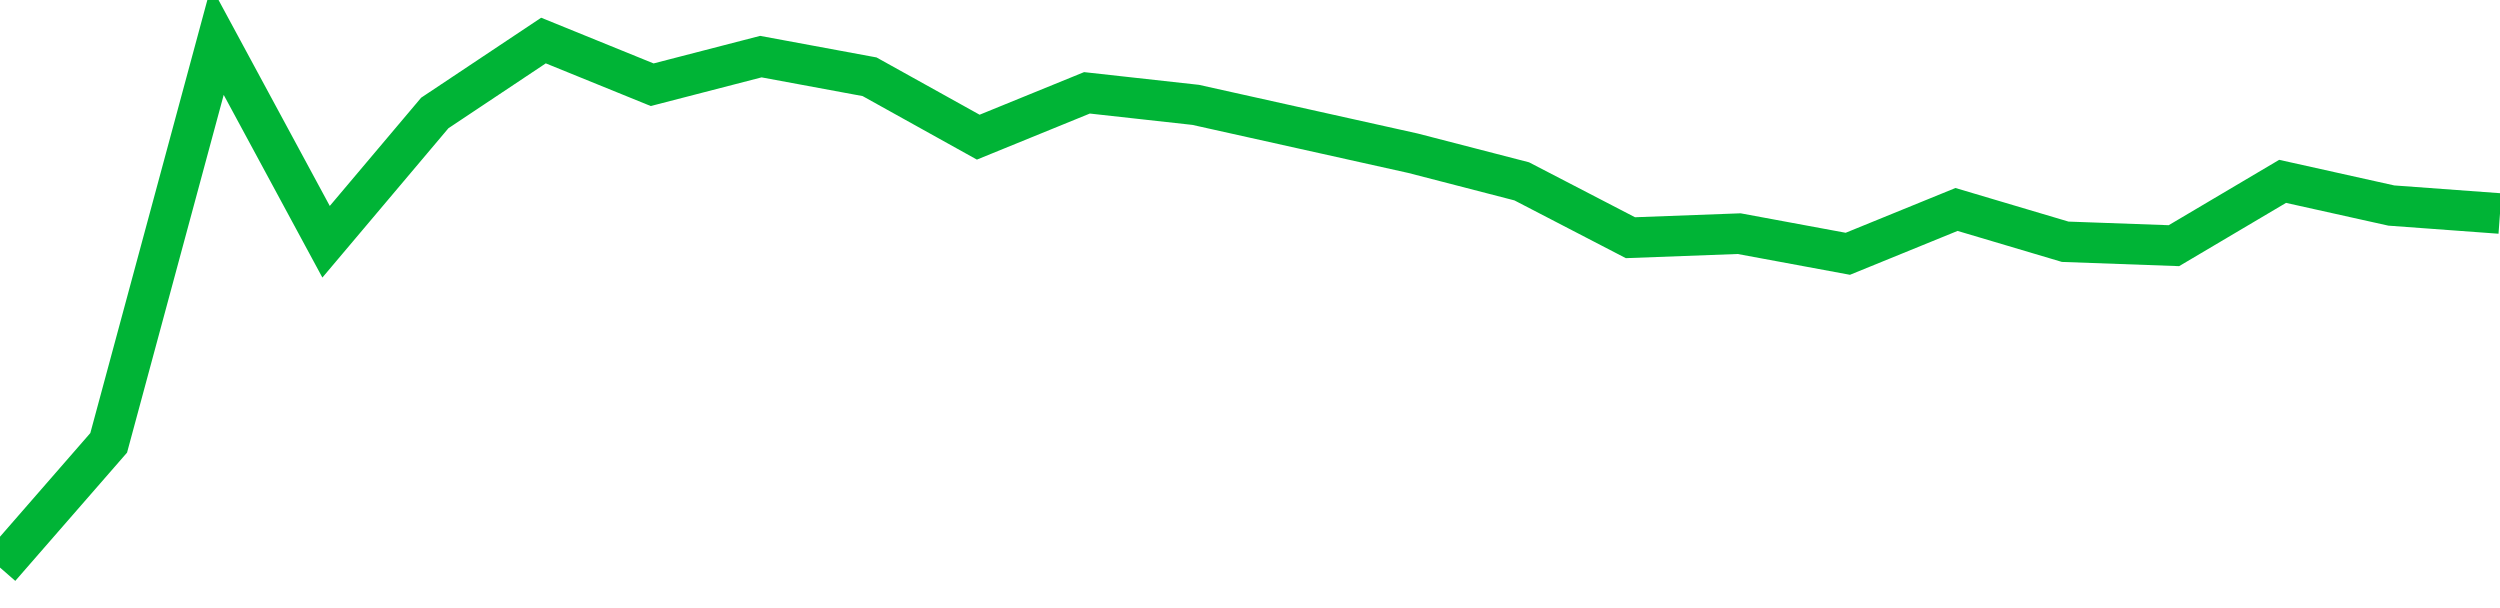 <!-- Generated with https://github.com/jxxe/sparkline/ --><svg viewBox="0 0 185 45" class="sparkline" xmlns="http://www.w3.org/2000/svg"><path class="sparkline--fill" d="M 0 42 L 0 42 L 8.043 32.77 L 16.087 3 L 24.13 17.89 L 32.174 8.36 L 40.217 3 L 48.261 6.27 L 56.304 4.19 L 64.348 5.68 L 72.391 10.15 L 80.435 6.87 L 88.478 7.76 L 96.522 9.55 L 104.565 11.34 L 112.609 13.42 L 120.652 17.59 L 128.696 17.29 L 136.739 18.78 L 144.783 15.5 L 152.826 17.89 L 160.87 18.18 L 168.913 13.42 L 176.957 15.21 L 185 15.8 V 45 L 0 45 Z" stroke="none" fill="none" ></path><path class="sparkline--line" d="M 0 42 L 0 42 L 8.043 32.77 L 16.087 3 L 24.13 17.89 L 32.174 8.36 L 40.217 3 L 48.261 6.27 L 56.304 4.19 L 64.348 5.68 L 72.391 10.15 L 80.435 6.87 L 88.478 7.76 L 96.522 9.55 L 104.565 11.34 L 112.609 13.42 L 120.652 17.59 L 128.696 17.29 L 136.739 18.78 L 144.783 15.5 L 152.826 17.89 L 160.87 18.18 L 168.913 13.42 L 176.957 15.21 L 185 15.8" fill="none" stroke-width="3" stroke="#00B436" ></path></svg>